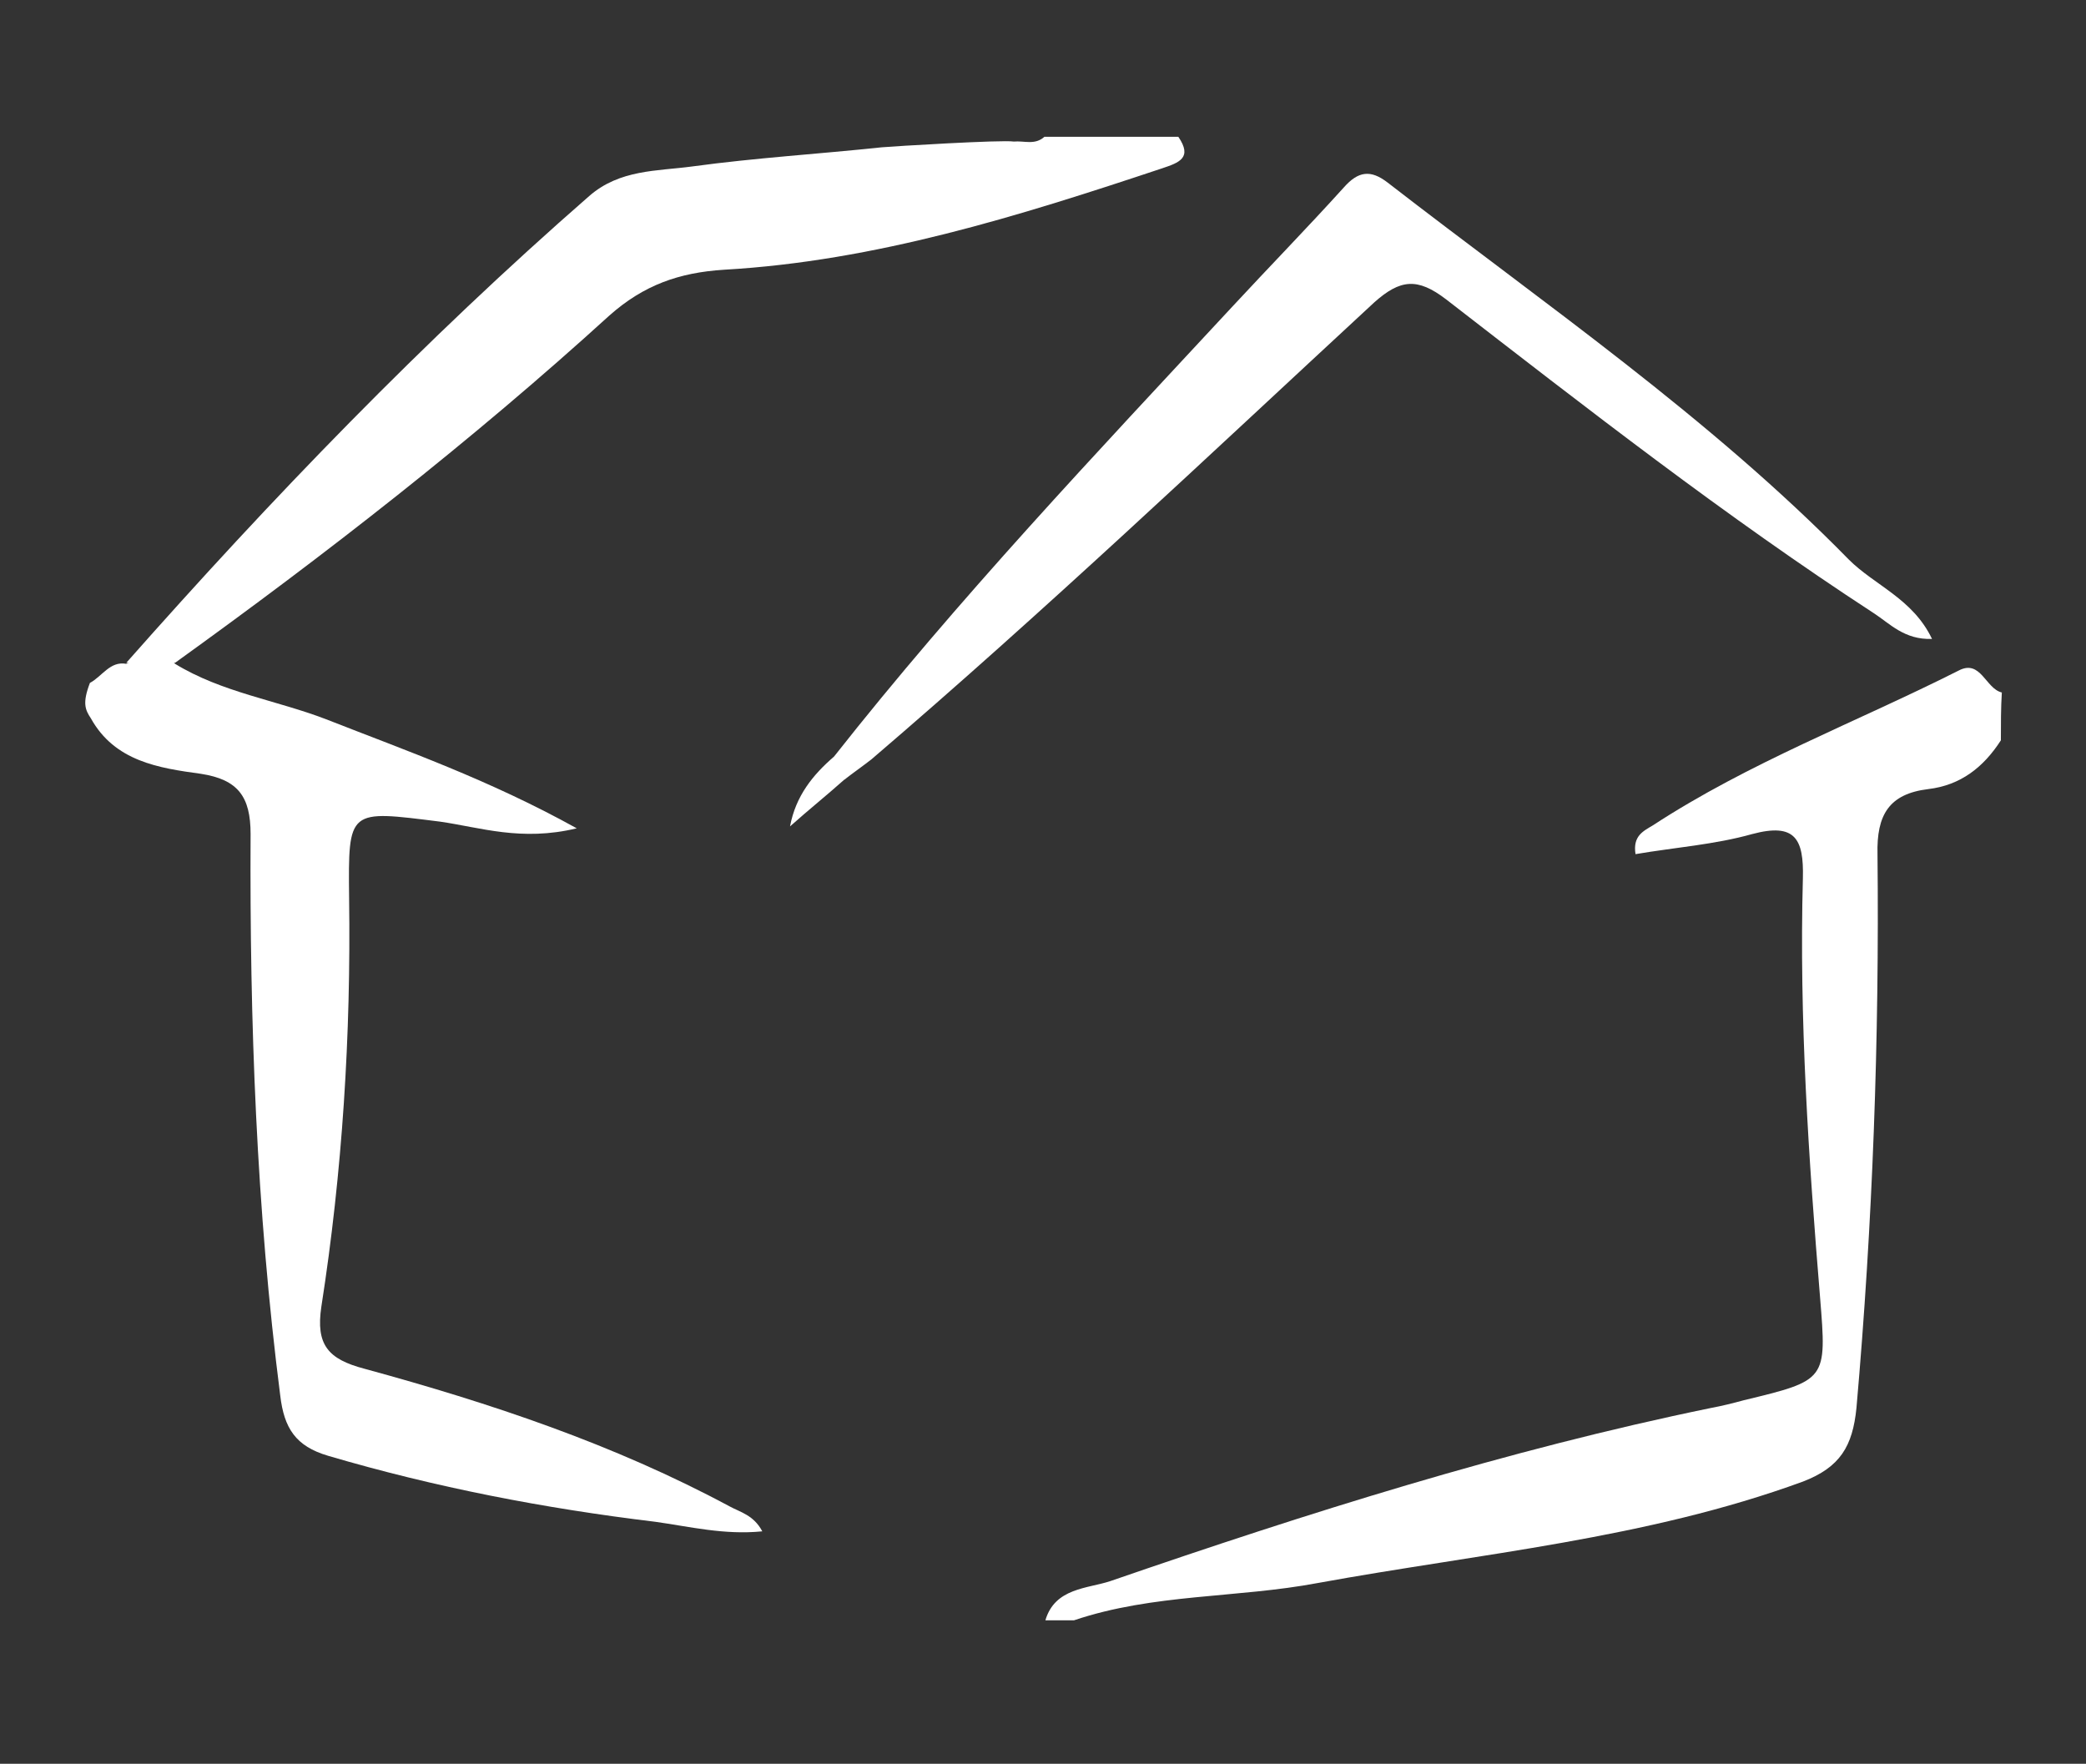 <?xml version="1.0" encoding="utf-8"?>
<!-- Generator: Adobe Illustrator 24.0.2, SVG Export Plug-In . SVG Version: 6.00 Build 0)  -->
<svg version="1.1" id="Warstwa_1" xmlns="http://www.w3.org/2000/svg" xmlns:xlink="http://www.w3.org/1999/xlink" x="0px" y="0px"
	 viewBox="0 0 218.1 184.4" style="enable-background:new 0 0 218.1 184.4;" xml:space="preserve">
<rect x="0" y="0" width="218.1" height="184.4" fill="#333333" stroke="none"/>
<style type="text/css">
	.st0{fill:#FFFFFF;}
</style>
<path class="st0" d="M209.2,77.4c-1.8,2.8-4.2,4.7-7.6,5.1c-4.1,0.5-5.4,2.7-5.3,6.8c0.2,19.3-0.5,38.6-2.2,57.9
	c-0.4,4-1.7,6.2-5.6,7.7c-16.4,6-33.7,7.5-50.7,10.6c-8.5,1.6-17.2,1.1-25.5,3.9c-1,0-2,0-3,0c1-3.4,4.4-3.3,6.8-4.1
	c20.6-7.1,41.4-13.7,62.8-18.1c1.1-0.2,2.3-0.5,3.4-0.8c8.7-2.1,8.7-2.1,8-10.7c-1.2-14.6-2.2-29.2-1.8-43.9
	c0.1-4.1-0.8-5.8-5.3-4.6c-3.9,1.1-8.1,1.4-12.2,2.1c-0.3-1.9,0.8-2.4,1.8-3c10.1-6.6,21.3-10.8,32-16.2c2.3-1.2,2.8,1.9,4.5,2.3
	C209.2,74,209.2,75.7,209.2,77.4z"/>
<path class="st0" d="M9.4,71.4c1.3-0.7,2.1-2.3,3.8-2c1.7-0.9,3.4-1.9,5.1,0c4.9,3,10.6,3.8,15.8,5.8c8.4,3.3,17,6.3,26.2,11.4
	c-5.8,1.4-10.1-0.1-14.3-0.7c-9.6-1.2-9.6-1.4-9.5,8c0.2,14.3-0.7,28.6-2.9,42.7c-0.6,4,0.7,5.5,4.5,6.5
	c13.2,3.6,26.1,7.9,38.2,14.4c1.1,0.6,2.5,0.9,3.4,2.6c-4,0.4-7.6-0.5-11.2-1c-11.6-1.4-23-3.6-34.2-6.9c-3.4-1-4.6-2.9-5-6.3
	c-2.5-19.5-3.2-39.1-3.1-58.7c0-3.9-1.3-5.7-5.2-6.3c-4.4-0.6-9-1.3-11.5-5.8C8.9,74.2,8.6,73.5,9.4,71.4z"/>
<path class="st0" d="M18.3,69.3c-1.7,0-3.4,0-5.1,0c15.2-17.2,31.1-33.7,48.4-48.8c3.2-2.8,7.1-2.6,10.8-3.1
	c6.6-0.9,13.2-1.3,19.8-2c1.1-0.1,12.6-0.8,13.8-0.6c1.1-0.1,2.2,0.4,3.2-0.5c4.7,0,9.3,0,14,0c1.5,2.2,0.1,2.7-1.7,3.3
	c-15,5-30,9.7-45.8,10.6c-4.7,0.3-8.4,1.6-12,4.8C49.3,46.1,34,58,18.3,69.3z"/>
<path class="st0" d="M87.2,79.1c13-16.5,27.4-31.7,41.7-47.1c3.8-4.1,7.8-8.2,11.6-12.4c1.5-1.7,2.8-1.9,4.6-0.5
	c16.4,12.7,33.6,24.5,48.2,39.4c2.7,2.7,6.7,4.1,8.7,8.3c-2.9,0.1-4.4-1.6-6.1-2.7c-15.5-10.1-30.1-21.5-44.7-32.8
	c-3-2.3-4.8-2.1-7.5,0.3C126.3,47.7,109.1,64,91.1,79.4c-0.9,0.7-1.9,1.4-2.8,2.1C87.3,81,86.7,80.3,87.2,79.1z"/>
<path class="st0" d="M87.2,79.1c0.4,0.8,0.8,1.6,1.2,2.3c-1.9,1.7-3.9,3.3-5.8,5C83.2,83.2,85,81,87.2,79.1z"/>
</svg>
